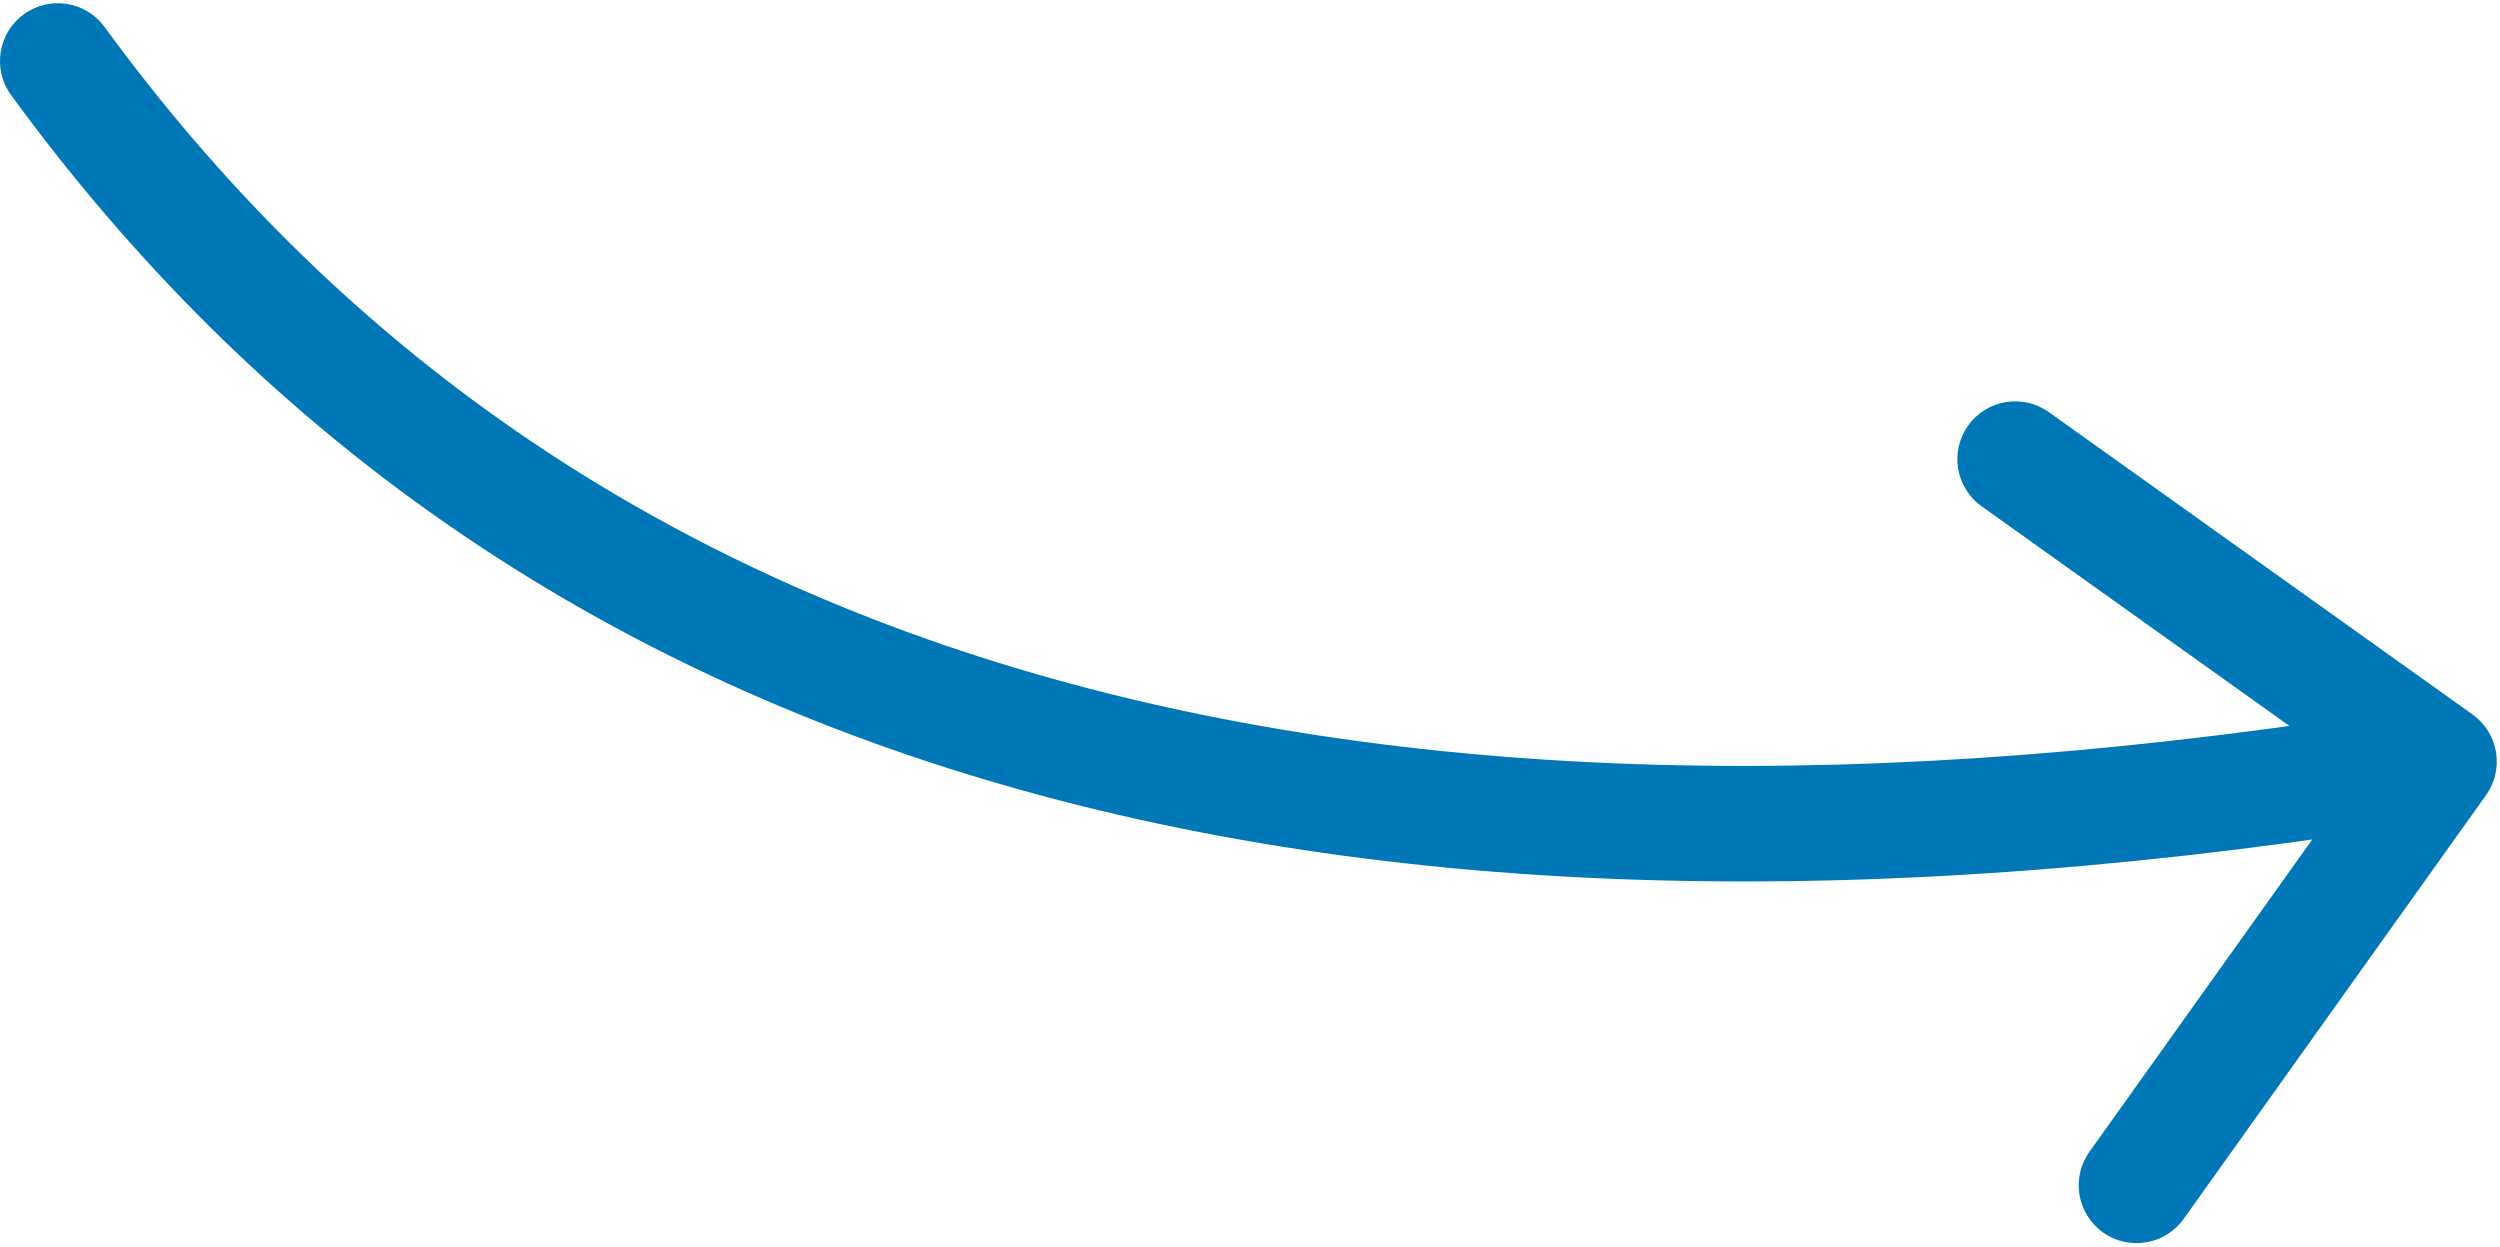 <?xml version="1.0" encoding="UTF-8"?> <svg xmlns="http://www.w3.org/2000/svg" width="389" height="194" viewBox="0 0 389 194" fill="none"> <path d="M16.269 4.193C13.338 0.179 7.708 -0.7 3.694 2.231C-0.321 5.161 -1.2 10.792 1.731 14.806L16.269 4.193ZM386.825 123.728C389.713 119.682 388.773 114.061 384.727 111.174L318.793 64.124C314.747 61.237 309.126 62.177 306.239 66.223C303.352 70.269 304.291 75.889 308.338 78.776L366.946 120.599L325.124 179.207C322.236 183.253 323.176 188.873 327.222 191.76C331.268 194.648 336.888 193.708 339.776 189.662L386.825 123.728ZM1.731 14.806C77.472 118.561 202.558 157.199 380.983 127.377L378.016 109.623C203.441 138.802 86.529 100.439 16.269 4.193L1.731 14.806Z" fill="#0077B6"></path> </svg> 